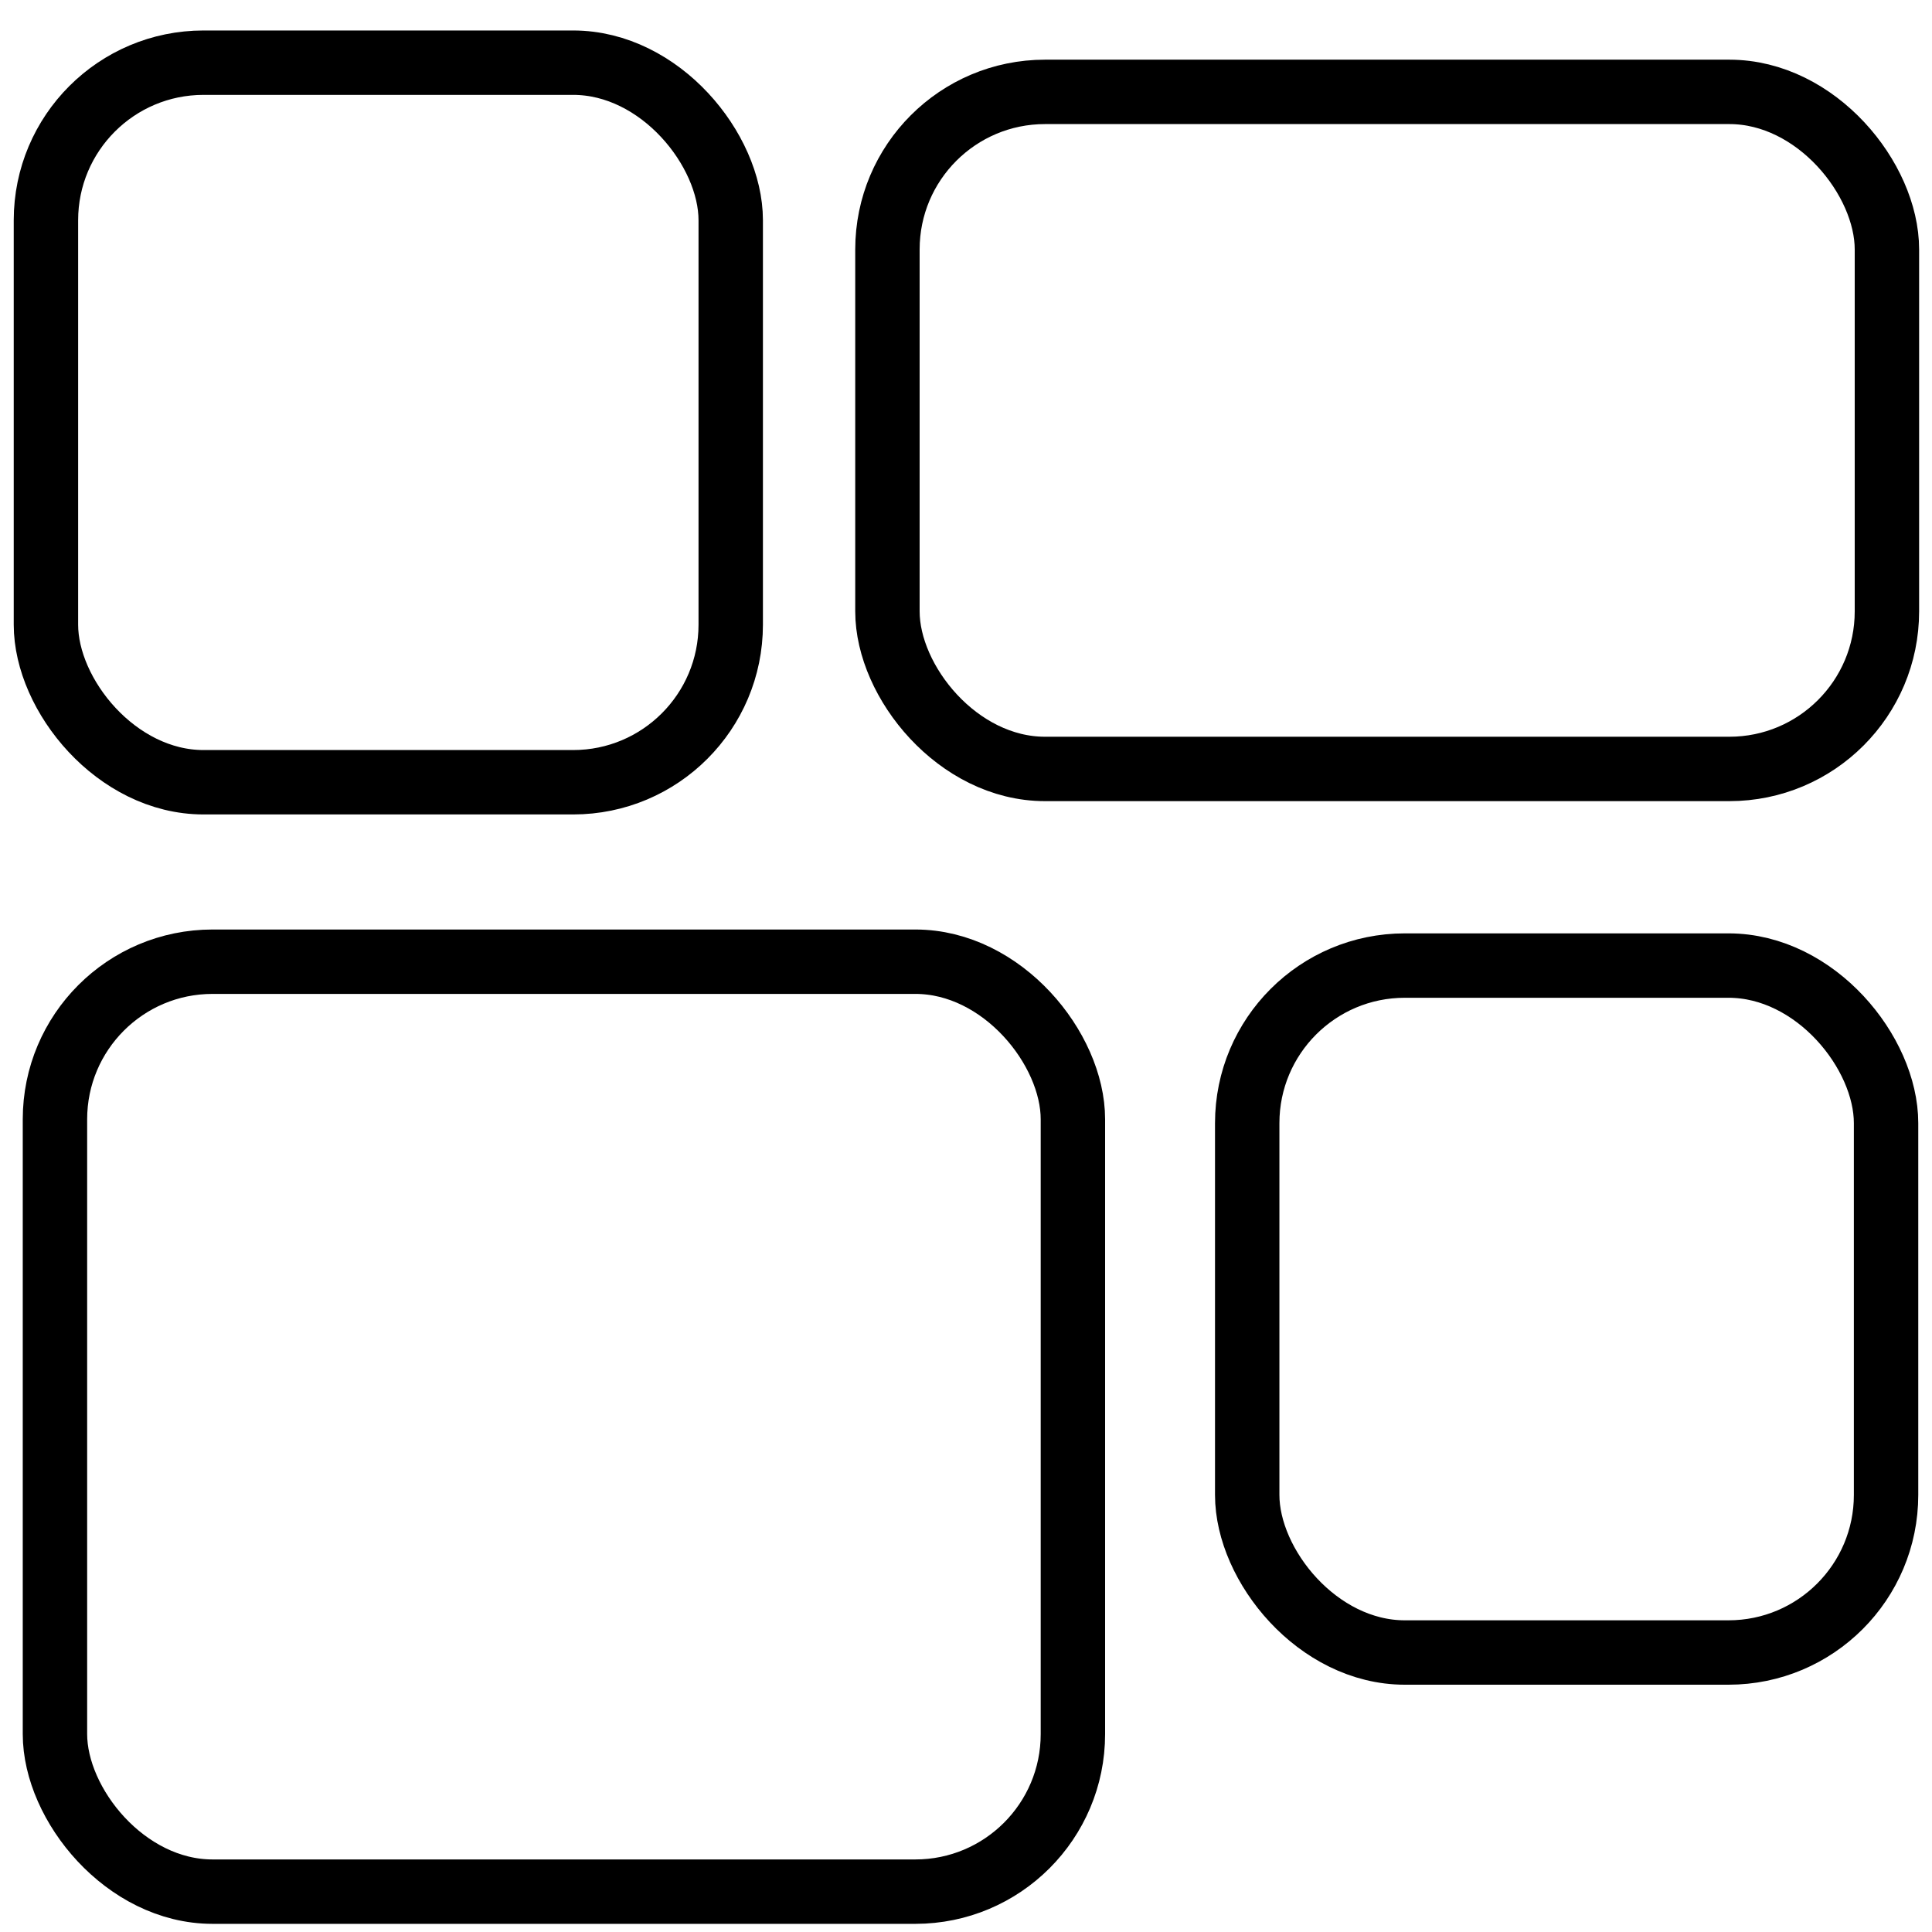 <?xml version="1.0" encoding="UTF-8"?><svg xmlns="http://www.w3.org/2000/svg" viewBox="0 0 45 45"><defs><style>.c{fill:none;stroke:#000;stroke-linecap:round;stroke-miterlimit:10;stroke-width:1.5px;}</style></defs><g id="a"><g><rect class="c" x="1.07" y="1.46" width="15.95" height="16.76" rx="3.67" ry="3.67"/><rect class="c" x="20.67" y="2.14" width="23.28" height="15.77" rx="3.67" ry="3.67"/><rect class="c" x="1.28" y="22.4" width="23.71" height="21.66" rx="3.67" ry="3.67"/><rect class="c" x="29.05" y="22.49" width="14.88" height="16" rx="3.67" ry="3.67"/></g></g><g id="b"/></svg>